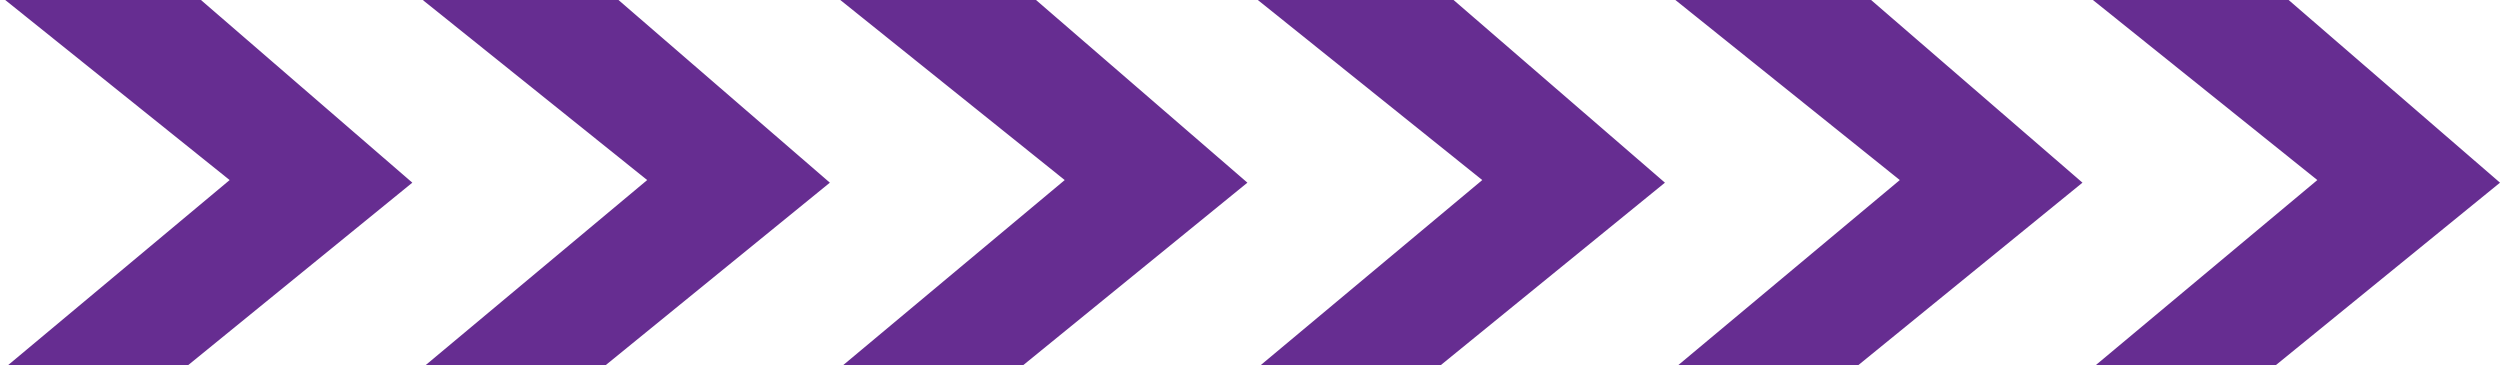 <?xml version="1.0" encoding="utf-8"?>
<!-- Generator: Adobe Illustrator 19.0.0, SVG Export Plug-In . SVG Version: 6.00 Build 0)  -->
<svg version="1.1" id="Layer_1" xmlns="http://www.w3.org/2000/svg" xmlns:xlink="http://www.w3.org/1999/xlink" x="0px" y="0px"
	 viewBox="0 0 95.8 14" style="enable-background:new 0 0 95.8 14;" xml:space="preserve">
<style type="text/css">
    .st {
		fill:#662D91;
        animation: highlight 3s 5s linear infinite;
    }
	.st0{
	    animation-delay: 3s;
    }
	.st1{
	    animation-delay: 2.5s;
    }
    .st2{
	    animation-delay: 2s;
	}
    .st3{
	    animation-delay: 1.5s;
	}
    .st4{
	    animation-delay: 1s;
	}
    .st5{
	    animation-delay: 500ms;
	}

	@keyframes highlight {
		0% {
			fill:#662D91;
		}
		50% {
			fill:#662D91;
		}
		70% {
			fill:#FF00FF;
		}
		100% {
			fill:#662D91;
		}
	}
</style>
<polygon id="XMLID_281_" class="st st0" points="87.7,0 95.8,7 87.2,14 80.3,14 88.8,6.9 80.2,0 "/>
<polygon id="XMLID_285_" class="st st1" points="64.2,0 72.8,6.9 64.3,14 71.2,14 79.8,7 71.7,0 "/>
<polygon id="XMLID_335_" class="st st2" points="48.2,0 56.8,6.9 48.3,14 55.2,14 63.8,7 55.7,0 "/>
<polygon id="XMLID_341_" class="st st3" points="32.2,0 40.8,6.9 32.3,14 39.2,14 47.8,7 39.7,0 "/>
<polygon id="XMLID_340_" class="st st4" points="16.2,0 24.8,6.9 16.3,14 23.2,14 31.8,7 23.7,0 "/>
<polygon id="XMLID_338_" class="st st5" points="0.2,0 8.8,6.9 0.3,14 7.2,14 15.8,7 7.7,0 "/>
</svg>
